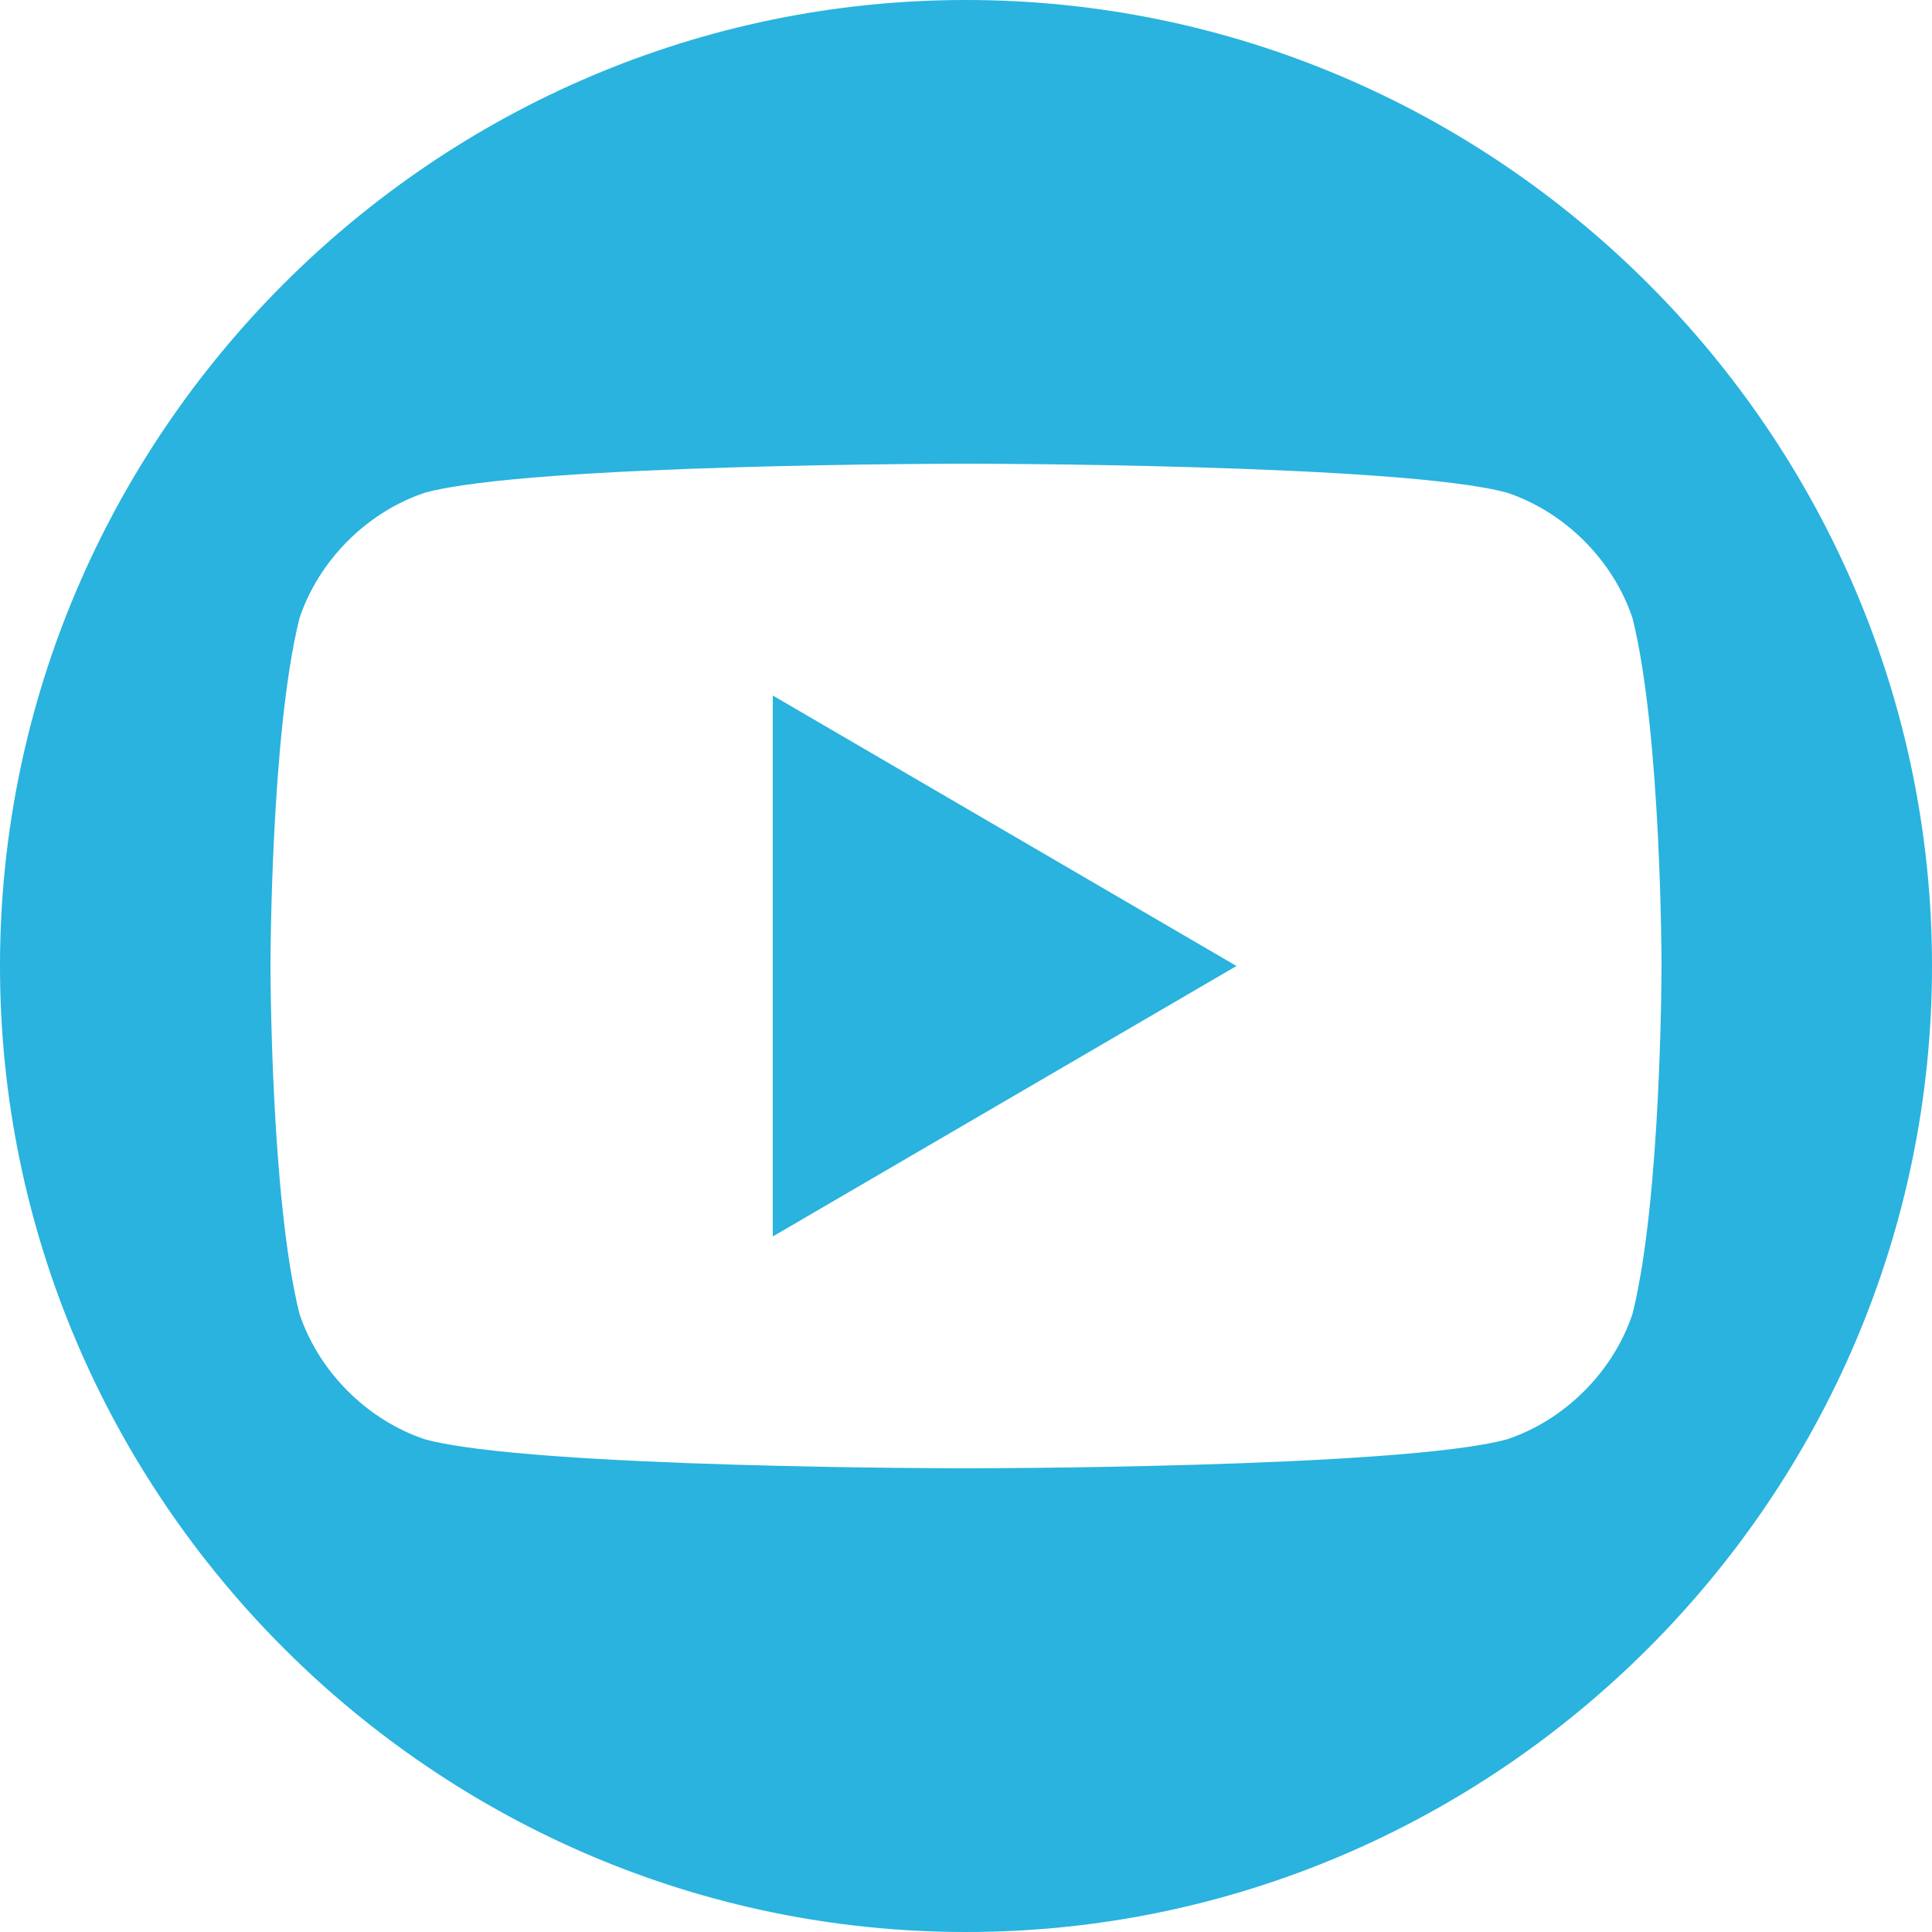 <?xml version="1.0" encoding="utf-8"?>
<!-- Generator: Adobe Illustrator 22.1.0, SVG Export Plug-In . SVG Version: 6.00 Build 0)  -->
<svg version="1.1" id="Calque_1" xmlns="http://www.w3.org/2000/svg" xmlns:xlink="http://www.w3.org/1999/xlink" x="0px" y="0px"
	 viewBox="0 0 20 20" style="enable-background:new 0 0 20 20;" xml:space="preserve">
<style type="text/css">
	.st0{fill:#29B3DE;}
</style>
<g>
	<polygon class="st0" points="8,12.8 12.8,10 8,7.2 	"/>
	<path class="st0" d="M10,0C4.5,0,0,4.5,0,10s4.5,10,10,10s10-4.5,10-10S15.5,0,10,0z M16.9,13.6c-0.2,0.6-0.7,1.1-1.3,1.3
		c-1.1,0.3-5.6,0.3-5.6,0.3s-4.5,0-5.6-0.3c-0.6-0.2-1.1-0.7-1.3-1.3C2.8,12.4,2.8,10,2.8,10s0-2.4,0.3-3.6c0.2-0.6,0.7-1.1,1.3-1.3
		C5.5,4.8,10,4.8,10,4.8s4.5,0,5.6,0.3c0.6,0.2,1.1,0.7,1.3,1.3c0.3,1.2,0.3,3.6,0.3,3.6S17.2,12.4,16.9,13.6z"/>
</g>
</svg>
